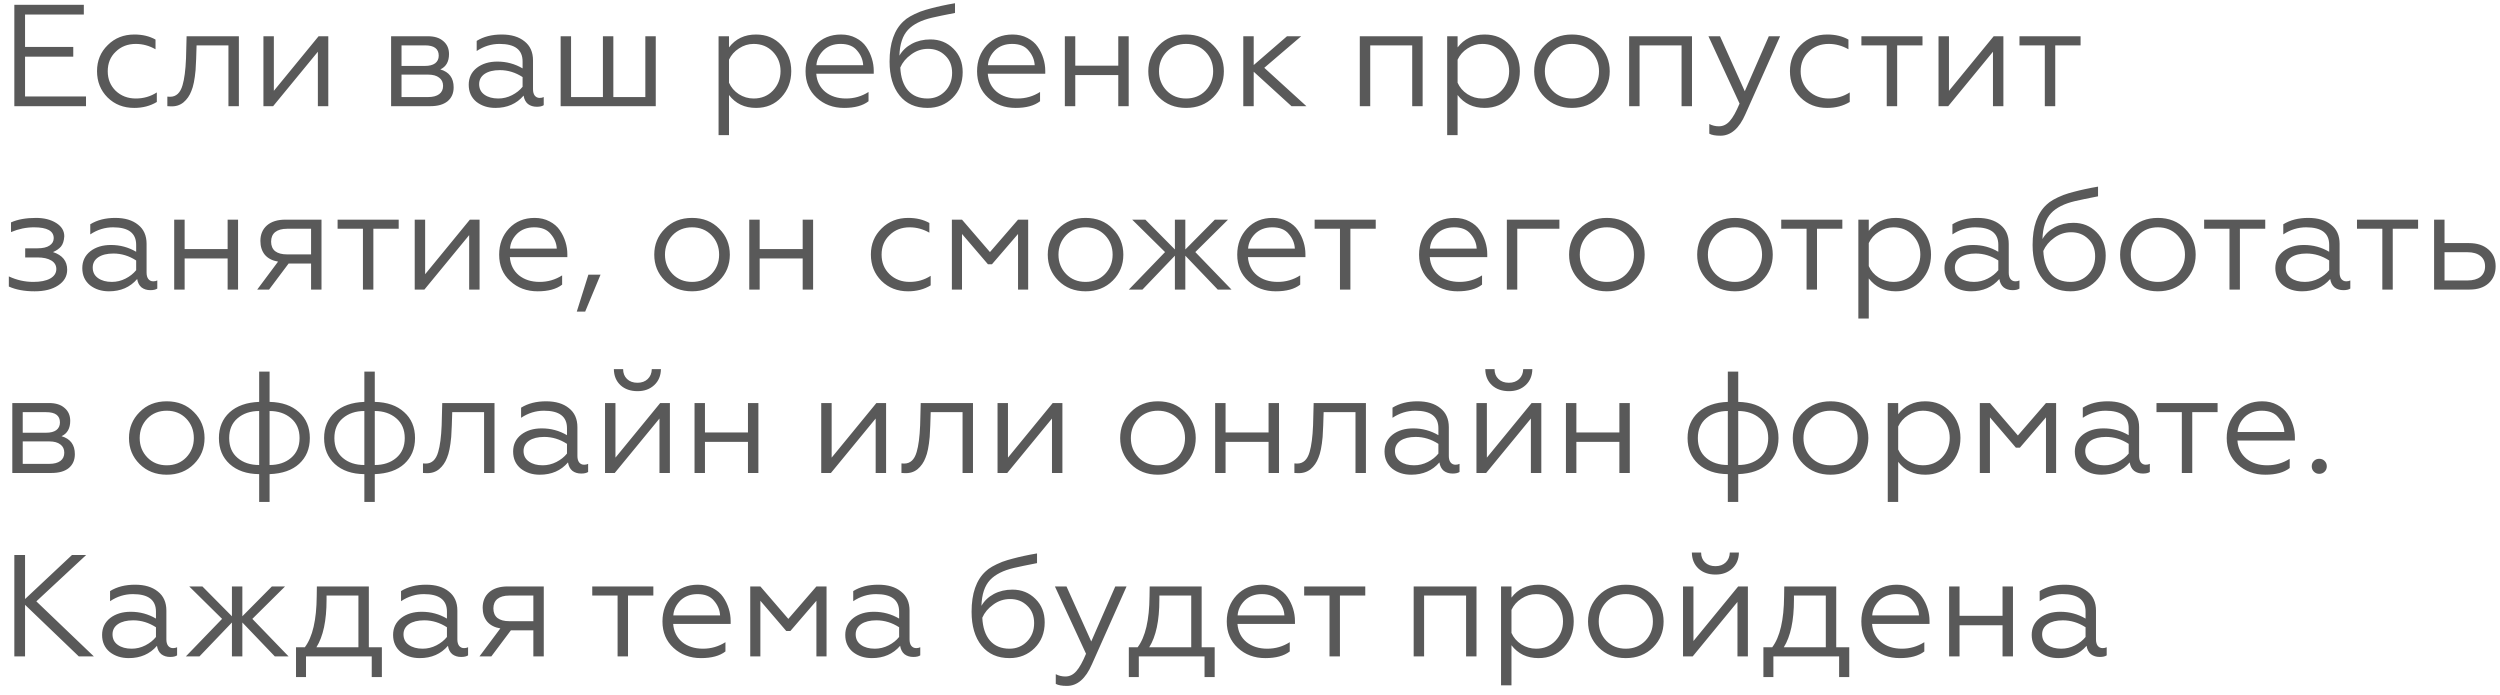<?xml version="1.0" encoding="UTF-8"?> <svg xmlns="http://www.w3.org/2000/svg" width="259" height="72" viewBox="0 0 259 72" fill="none"> <path d="M8.91 11H1.485V0.5H8.685V1.505H2.595V4.865H7.59V5.87H2.595V9.995H8.91V11ZM13.907 11.18C12.797 11.18 11.877 10.82 11.147 10.1C10.417 9.37 10.052 8.46 10.052 7.37C10.052 6.29 10.422 5.39 11.162 4.67C11.892 3.94 12.812 3.575 13.922 3.575C14.762 3.575 15.492 3.75 16.112 4.1V5.105C15.462 4.735 14.782 4.55 14.072 4.55C13.232 4.55 12.537 4.82 11.987 5.36C11.437 5.88 11.162 6.555 11.162 7.385C11.162 8.195 11.437 8.87 11.987 9.41C12.547 9.94 13.242 10.205 14.072 10.205C14.872 10.205 15.597 9.995 16.247 9.575V10.565C15.567 10.975 14.787 11.18 13.907 11.18ZM17.337 11V10.01C17.387 10.02 17.482 10.025 17.622 10.025C18.252 10.025 18.681 9.625 18.912 8.825C19.102 8.185 19.221 7.265 19.271 6.065L19.331 3.755H24.747V11H23.666V4.7H20.366L20.322 6.095C20.302 6.635 20.282 7.025 20.262 7.265C20.172 8.245 20.026 8.965 19.826 9.425C19.646 9.905 19.372 10.3 19.002 10.61C18.631 10.91 18.181 11.045 17.651 11.015C17.491 11.015 17.387 11.01 17.337 11ZM28.296 11H27.291V3.755H28.371V9.41L33.006 3.755H34.011V11H32.931V5.36L28.296 11ZM44.583 11H40.518V3.755H44.328C45.018 3.755 45.553 3.925 45.933 4.265C46.323 4.595 46.518 5.04 46.518 5.6C46.518 6.38 46.218 6.91 45.618 7.19C46.538 7.46 46.998 8.08 46.998 9.05C46.998 9.66 46.788 10.14 46.368 10.49C45.948 10.83 45.353 11 44.583 11ZM41.598 7.73V10.055H44.358C44.848 10.055 45.228 9.955 45.498 9.755C45.768 9.555 45.903 9.27 45.903 8.9C45.903 8.53 45.768 8.245 45.498 8.045C45.228 7.835 44.848 7.73 44.358 7.73H41.598ZM41.598 4.7V6.83H44.028C44.478 6.83 44.828 6.74 45.078 6.56C45.328 6.37 45.453 6.105 45.453 5.765C45.453 5.055 44.978 4.7 44.028 4.7H41.598ZM51.62 10.205C52.12 10.205 52.595 10.09 53.045 9.86C53.495 9.63 53.86 9.34 54.14 8.99V7.985C53.4 7.505 52.615 7.265 51.785 7.265C51.125 7.265 50.6 7.395 50.21 7.655C49.83 7.915 49.64 8.27 49.64 8.72C49.64 9.19 49.825 9.555 50.195 9.815C50.565 10.075 51.04 10.205 51.62 10.205ZM51.32 11.18C50.55 11.18 49.895 10.97 49.355 10.55C48.825 10.11 48.56 9.52 48.56 8.78C48.56 8.05 48.84 7.465 49.4 7.025C49.96 6.595 50.67 6.38 51.53 6.38C52.47 6.38 53.34 6.615 54.14 7.085V6.365C54.14 5.155 53.345 4.55 51.755 4.55C50.905 4.55 50.115 4.795 49.385 5.285V4.235C50.095 3.795 50.96 3.575 51.98 3.575C52.97 3.575 53.755 3.81 54.335 4.28C54.925 4.74 55.22 5.4 55.22 6.26V9.245C55.22 9.525 55.28 9.745 55.4 9.905C55.53 10.065 55.7 10.145 55.91 10.145C56.07 10.145 56.21 10.115 56.33 10.055V10.895C56.17 11.005 55.93 11.06 55.61 11.06C55.25 11.06 54.945 10.965 54.695 10.775C54.455 10.575 54.305 10.285 54.245 9.905C53.515 10.755 52.54 11.18 51.32 11.18ZM67.937 11H58.082V3.755H59.162V10.055H62.462V3.755H63.542V10.055H66.857V3.755H67.937V11ZM75.524 9.845V14H74.444V3.755H75.524V4.91C76.204 4.02 77.139 3.575 78.329 3.575C79.399 3.575 80.274 3.945 80.954 4.685C81.634 5.425 81.974 6.32 81.974 7.37C81.974 8.43 81.634 9.33 80.954 10.07C80.274 10.81 79.399 11.18 78.329 11.18C77.139 11.18 76.204 10.735 75.524 9.845ZM75.524 6.185V8.57C75.734 9.05 76.074 9.445 76.544 9.755C77.014 10.055 77.524 10.205 78.074 10.205C78.884 10.205 79.549 9.935 80.069 9.395C80.599 8.835 80.864 8.16 80.864 7.37C80.864 6.58 80.599 5.91 80.069 5.36C79.549 4.82 78.884 4.55 78.074 4.55C77.534 4.55 77.029 4.705 76.559 5.015C76.089 5.315 75.744 5.705 75.524 6.185ZM87.445 11.18C86.315 11.18 85.365 10.825 84.595 10.115C83.835 9.415 83.455 8.505 83.455 7.385C83.455 6.305 83.795 5.4 84.475 4.67C85.165 3.94 86.05 3.575 87.13 3.575C87.71 3.575 88.225 3.695 88.675 3.935C89.125 4.165 89.48 4.47 89.74 4.85C90 5.23 90.195 5.635 90.325 6.065C90.455 6.485 90.52 6.91 90.52 7.34V7.64H84.565C84.625 8.42 84.935 9.045 85.495 9.515C86.065 9.975 86.785 10.205 87.655 10.205C88.495 10.205 89.27 9.98 89.98 9.53V10.49C89.39 10.95 88.545 11.18 87.445 11.18ZM84.58 6.755H89.425C89.395 6.195 89.185 5.69 88.795 5.24C88.425 4.78 87.855 4.55 87.085 4.55C86.365 4.55 85.775 4.77 85.315 5.21C84.865 5.66 84.62 6.175 84.58 6.755ZM96.089 11.18C94.849 11.18 93.884 10.75 93.194 9.89C92.504 9.03 92.159 7.86 92.159 6.38C92.159 4.48 92.644 3.085 93.614 2.195C93.944 1.865 94.519 1.535 95.339 1.205C95.699 1.075 96.059 0.965 96.419 0.875C96.789 0.775 97.184 0.68 97.604 0.59C97.734 0.56 97.954 0.515 98.264 0.455C98.584 0.395 98.809 0.355 98.939 0.335V1.34C97.909 1.54 97.114 1.705 96.554 1.835C95.444 2.095 94.619 2.51 94.079 3.08C93.519 3.67 93.219 4.565 93.179 5.765C93.479 5.245 93.909 4.835 94.469 4.535C95.039 4.235 95.679 4.085 96.389 4.085C97.339 4.085 98.134 4.405 98.774 5.045C99.414 5.675 99.734 6.485 99.734 7.475C99.734 8.565 99.384 9.455 98.684 10.145C97.984 10.835 97.119 11.18 96.089 11.18ZM96.089 10.205C96.799 10.205 97.399 9.96 97.889 9.47C98.389 8.97 98.639 8.33 98.639 7.55C98.639 6.8 98.399 6.2 97.919 5.75C97.449 5.29 96.859 5.06 96.149 5.06C95.499 5.06 94.914 5.255 94.394 5.645C93.874 6.015 93.499 6.465 93.269 6.995C93.319 8.015 93.584 8.805 94.064 9.365C94.554 9.925 95.229 10.205 96.089 10.205ZM105.214 11.18C104.084 11.18 103.134 10.825 102.364 10.115C101.604 9.415 101.224 8.505 101.224 7.385C101.224 6.305 101.564 5.4 102.244 4.67C102.934 3.94 103.819 3.575 104.899 3.575C105.479 3.575 105.994 3.695 106.444 3.935C106.894 4.165 107.249 4.47 107.509 4.85C107.769 5.23 107.964 5.635 108.094 6.065C108.224 6.485 108.289 6.91 108.289 7.34V7.64H102.334C102.394 8.42 102.704 9.045 103.264 9.515C103.834 9.975 104.554 10.205 105.424 10.205C106.264 10.205 107.039 9.98 107.749 9.53V10.49C107.159 10.95 106.314 11.18 105.214 11.18ZM102.349 6.755H107.194C107.164 6.195 106.954 5.69 106.564 5.24C106.194 4.78 105.624 4.55 104.854 4.55C104.134 4.55 103.544 4.77 103.084 5.21C102.634 5.66 102.389 6.175 102.349 6.755ZM111.398 11H110.318V3.755H111.398V6.8H115.853V3.755H116.933V11H115.853V7.775H111.398V11ZM120.058 4.7C120.788 3.95 121.728 3.575 122.878 3.575C124.028 3.575 124.968 3.95 125.698 4.7C126.428 5.43 126.793 6.325 126.793 7.385C126.793 8.445 126.428 9.34 125.698 10.07C124.958 10.81 124.018 11.18 122.878 11.18C121.738 11.18 120.798 10.81 120.058 10.07C119.328 9.34 118.963 8.445 118.963 7.385C118.963 6.325 119.328 5.43 120.058 4.7ZM125.683 7.385C125.683 6.585 125.418 5.91 124.888 5.36C124.358 4.82 123.688 4.55 122.878 4.55C122.068 4.55 121.398 4.82 120.868 5.36C120.338 5.91 120.073 6.585 120.073 7.385C120.073 8.175 120.338 8.845 120.868 9.395C121.398 9.935 122.068 10.205 122.878 10.205C123.688 10.205 124.358 9.935 124.888 9.395C125.418 8.845 125.683 8.175 125.683 7.385ZM128.804 3.755H129.884V6.74L133.334 3.755H134.804L130.979 7.025L135.344 11H133.799L129.884 7.43V11H128.804V3.755ZM141.955 11H140.875V3.755H147.385V11H146.305V4.7H141.955V11ZM151.007 9.845V14H149.927V3.755H151.007V4.91C151.687 4.02 152.622 3.575 153.812 3.575C154.882 3.575 155.757 3.945 156.437 4.685C157.117 5.425 157.457 6.32 157.457 7.37C157.457 8.43 157.117 9.33 156.437 10.07C155.757 10.81 154.882 11.18 153.812 11.18C152.622 11.18 151.687 10.735 151.007 9.845ZM151.007 6.185V8.57C151.217 9.05 151.557 9.445 152.027 9.755C152.497 10.055 153.007 10.205 153.557 10.205C154.367 10.205 155.032 9.935 155.552 9.395C156.082 8.835 156.347 8.16 156.347 7.37C156.347 6.58 156.082 5.91 155.552 5.36C155.032 4.82 154.367 4.55 153.557 4.55C153.017 4.55 152.512 4.705 152.042 5.015C151.572 5.315 151.227 5.705 151.007 6.185ZM160.033 4.7C160.763 3.95 161.703 3.575 162.853 3.575C164.003 3.575 164.943 3.95 165.673 4.7C166.403 5.43 166.768 6.325 166.768 7.385C166.768 8.445 166.403 9.34 165.673 10.07C164.933 10.81 163.993 11.18 162.853 11.18C161.713 11.18 160.773 10.81 160.033 10.07C159.303 9.34 158.938 8.445 158.938 7.385C158.938 6.325 159.303 5.43 160.033 4.7ZM165.658 7.385C165.658 6.585 165.393 5.91 164.863 5.36C164.333 4.82 163.663 4.55 162.853 4.55C162.043 4.55 161.373 4.82 160.843 5.36C160.313 5.91 160.048 6.585 160.048 7.385C160.048 8.175 160.313 8.845 160.843 9.395C161.373 9.935 162.043 10.205 162.853 10.205C163.663 10.205 164.333 9.935 164.863 9.395C165.393 8.845 165.658 8.175 165.658 7.385ZM169.86 11H168.78V3.755H175.29V11H174.21V4.7H169.86V11ZM178.238 14.06C177.718 14.06 177.333 13.99 177.083 13.85V12.845C177.393 13.005 177.723 13.085 178.073 13.085C178.513 13.085 178.893 12.9 179.213 12.53C179.533 12.17 179.868 11.57 180.218 10.73L176.993 3.755H178.193L180.758 9.455L183.248 3.755H184.418L180.833 11.81C180.183 13.31 179.318 14.06 178.238 14.06ZM189.293 11.18C188.183 11.18 187.263 10.82 186.533 10.1C185.803 9.37 185.438 8.46 185.438 7.37C185.438 6.29 185.808 5.39 186.548 4.67C187.278 3.94 188.198 3.575 189.308 3.575C190.148 3.575 190.878 3.75 191.498 4.1V5.105C190.848 4.735 190.168 4.55 189.458 4.55C188.618 4.55 187.923 4.82 187.373 5.36C186.823 5.88 186.548 6.555 186.548 7.385C186.548 8.195 186.823 8.87 187.373 9.41C187.933 9.94 188.628 10.205 189.458 10.205C190.258 10.205 190.983 9.995 191.633 9.575V10.565C190.953 10.975 190.173 11.18 189.293 11.18ZM196.546 11H195.466V4.7H192.841V3.755H199.171V4.7H196.546V11ZM201.836 11H200.831V3.755H201.911V9.41L206.546 3.755H207.551V11H206.471V5.36L201.836 11ZM212.923 11H211.843V4.7H209.218V3.755H215.548V4.7H212.923V11ZM3.585 30.18C2.535 30.18 1.645 30.015 0.915 29.685V28.635C1.725 29.015 2.57 29.205 3.45 29.205C4.19 29.205 4.77 29.09 5.19 28.86C5.62 28.62 5.835 28.29 5.835 27.87C5.835 27.49 5.66 27.195 5.31 26.985C4.96 26.775 4.48 26.67 3.87 26.67H2.61V25.725H3.87C4.43 25.725 4.85 25.63 5.13 25.44C5.42 25.25 5.565 24.995 5.565 24.675C5.565 23.925 4.885 23.55 3.525 23.55C2.715 23.55 1.92 23.715 1.14 24.045V23.04C1.83 22.73 2.695 22.575 3.735 22.575C4.565 22.575 5.26 22.75 5.82 23.1C6.38 23.45 6.66 23.91 6.66 24.48C6.63 24.95 6.515 25.305 6.315 25.545C6.115 25.775 5.84 25.965 5.49 26.115C6.47 26.435 6.96 27.045 6.96 27.945C6.96 28.615 6.65 29.155 6.03 29.565C5.42 29.975 4.605 30.18 3.585 30.18ZM11.586 29.205C12.086 29.205 12.561 29.09 13.011 28.86C13.461 28.63 13.826 28.34 14.106 27.99V26.985C13.366 26.505 12.581 26.265 11.751 26.265C11.091 26.265 10.566 26.395 10.176 26.655C9.796 26.915 9.606 27.27 9.606 27.72C9.606 28.19 9.791 28.555 10.161 28.815C10.531 29.075 11.006 29.205 11.586 29.205ZM11.286 30.18C10.516 30.18 9.861 29.97 9.321 29.55C8.791 29.11 8.526 28.52 8.526 27.78C8.526 27.05 8.806 26.465 9.366 26.025C9.926 25.595 10.636 25.38 11.496 25.38C12.436 25.38 13.306 25.615 14.106 26.085V25.365C14.106 24.155 13.311 23.55 11.721 23.55C10.871 23.55 10.081 23.795 9.351 24.285V23.235C10.061 22.795 10.926 22.575 11.946 22.575C12.936 22.575 13.721 22.81 14.301 23.28C14.891 23.74 15.186 24.4 15.186 25.26V28.245C15.186 28.525 15.246 28.745 15.366 28.905C15.496 29.065 15.666 29.145 15.876 29.145C16.036 29.145 16.176 29.115 16.296 29.055V29.895C16.136 30.005 15.896 30.06 15.576 30.06C15.216 30.06 14.911 29.965 14.661 29.775C14.421 29.575 14.271 29.285 14.211 28.905C13.481 29.755 12.506 30.18 11.286 30.18ZM19.128 30H18.047V22.755H19.128V25.8H23.582V22.755H24.663V30H23.582V26.775H19.128V30ZM27.877 30H26.647L28.807 27.105C28.217 27.005 27.762 26.77 27.442 26.4C27.132 26.02 26.977 25.54 26.977 24.96C26.977 24.29 27.202 23.755 27.652 23.355C28.112 22.955 28.752 22.755 29.572 22.755H33.307V30H32.227V27.3H29.902L27.877 30ZM29.737 26.355H32.227V23.7H29.737C29.207 23.7 28.797 23.815 28.507 24.045C28.227 24.275 28.087 24.605 28.087 25.035C28.087 25.465 28.227 25.795 28.507 26.025C28.797 26.245 29.207 26.355 29.737 26.355ZM38.68 30H37.6V23.7H34.975V22.755H41.305V23.7H38.68V30ZM43.969 30H42.965V22.755H44.044V28.41L48.679 22.755H49.684V30H48.605V24.36L43.969 30ZM55.702 30.18C54.572 30.18 53.622 29.825 52.852 29.115C52.092 28.415 51.712 27.505 51.712 26.385C51.712 25.305 52.052 24.4 52.732 23.67C53.422 22.94 54.307 22.575 55.387 22.575C55.967 22.575 56.482 22.695 56.932 22.935C57.382 23.165 57.737 23.47 57.997 23.85C58.257 24.23 58.452 24.635 58.582 25.065C58.712 25.485 58.777 25.91 58.777 26.34V26.64H52.822C52.882 27.42 53.192 28.045 53.752 28.515C54.322 28.975 55.042 29.205 55.912 29.205C56.752 29.205 57.527 28.98 58.237 28.53V29.49C57.647 29.95 56.802 30.18 55.702 30.18ZM52.837 25.755H57.682C57.652 25.195 57.442 24.69 57.052 24.24C56.682 23.78 56.112 23.55 55.342 23.55C54.622 23.55 54.032 23.77 53.572 24.21C53.122 24.66 52.877 25.175 52.837 25.755ZM60.626 32.28H59.756L60.956 28.455H62.216L60.626 32.28ZM68.876 23.7C69.606 22.95 70.546 22.575 71.696 22.575C72.846 22.575 73.786 22.95 74.516 23.7C75.246 24.43 75.611 25.325 75.611 26.385C75.611 27.445 75.246 28.34 74.516 29.07C73.776 29.81 72.836 30.18 71.696 30.18C70.556 30.18 69.616 29.81 68.876 29.07C68.146 28.34 67.781 27.445 67.781 26.385C67.781 25.325 68.146 24.43 68.876 23.7ZM74.501 26.385C74.501 25.585 74.236 24.91 73.706 24.36C73.176 23.82 72.506 23.55 71.696 23.55C70.886 23.55 70.216 23.82 69.686 24.36C69.156 24.91 68.891 25.585 68.891 26.385C68.891 27.175 69.156 27.845 69.686 28.395C70.216 28.935 70.886 29.205 71.696 29.205C72.506 29.205 73.176 28.935 73.706 28.395C74.236 27.845 74.501 27.175 74.501 26.385ZM78.703 30H77.623V22.755H78.703V25.8H83.158V22.755H84.238V30H83.158V26.775H78.703V30ZM94.078 30.18C92.968 30.18 92.048 29.82 91.318 29.1C90.588 28.37 90.223 27.46 90.223 26.37C90.223 25.29 90.593 24.39 91.333 23.67C92.063 22.94 92.983 22.575 94.093 22.575C94.933 22.575 95.663 22.75 96.283 23.1V24.105C95.633 23.735 94.953 23.55 94.243 23.55C93.403 23.55 92.708 23.82 92.158 24.36C91.608 24.88 91.333 25.555 91.333 26.385C91.333 27.195 91.608 27.87 92.158 28.41C92.718 28.94 93.413 29.205 94.243 29.205C95.043 29.205 95.768 28.995 96.418 28.575V29.565C95.738 29.975 94.958 30.18 94.078 30.18ZM99.664 30H98.614V22.755H99.664L102.559 26.115L105.469 22.755H106.519V30H105.469V24.24L102.769 27.375H102.349L99.664 24.24V30ZM109.643 23.7C110.373 22.95 111.313 22.575 112.463 22.575C113.613 22.575 114.553 22.95 115.283 23.7C116.013 24.43 116.378 25.325 116.378 26.385C116.378 27.445 116.013 28.34 115.283 29.07C114.543 29.81 113.603 30.18 112.463 30.18C111.323 30.18 110.383 29.81 109.643 29.07C108.913 28.34 108.548 27.445 108.548 26.385C108.548 25.325 108.913 24.43 109.643 23.7ZM115.268 26.385C115.268 25.585 115.003 24.91 114.473 24.36C113.943 23.82 113.273 23.55 112.463 23.55C111.653 23.55 110.983 23.82 110.453 24.36C109.923 24.91 109.658 25.585 109.658 26.385C109.658 27.175 109.923 27.845 110.453 28.395C110.983 28.935 111.653 29.205 112.463 29.205C113.273 29.205 113.943 28.935 114.473 28.395C115.003 27.845 115.268 27.175 115.268 26.385ZM117.294 22.755H118.659L121.719 25.845V22.755H122.799V25.845L125.859 22.755H127.224L123.834 26.115L127.584 30H126.159L122.799 26.49V30H121.719V26.49L118.359 30H116.949L120.699 26.115L117.294 22.755ZM132.167 30.18C131.037 30.18 130.087 29.825 129.317 29.115C128.557 28.415 128.177 27.505 128.177 26.385C128.177 25.305 128.517 24.4 129.197 23.67C129.887 22.94 130.772 22.575 131.852 22.575C132.432 22.575 132.947 22.695 133.397 22.935C133.847 23.165 134.202 23.47 134.462 23.85C134.722 24.23 134.917 24.635 135.047 25.065C135.177 25.485 135.242 25.91 135.242 26.34V26.64H129.287C129.347 27.42 129.657 28.045 130.217 28.515C130.787 28.975 131.507 29.205 132.377 29.205C133.217 29.205 133.992 28.98 134.702 28.53V29.49C134.112 29.95 133.267 30.18 132.167 30.18ZM129.302 25.755H134.147C134.117 25.195 133.907 24.69 133.517 24.24C133.147 23.78 132.577 23.55 131.807 23.55C131.087 23.55 130.497 23.77 130.037 24.21C129.587 24.66 129.342 25.175 129.302 25.755ZM139.901 30H138.821V23.7H136.196V22.755H142.526V23.7H139.901V30ZM151.005 30.18C149.875 30.18 148.925 29.825 148.155 29.115C147.395 28.415 147.015 27.505 147.015 26.385C147.015 25.305 147.355 24.4 148.035 23.67C148.725 22.94 149.61 22.575 150.69 22.575C151.27 22.575 151.785 22.695 152.235 22.935C152.685 23.165 153.04 23.47 153.3 23.85C153.56 24.23 153.755 24.635 153.885 25.065C154.015 25.485 154.08 25.91 154.08 26.34V26.64H148.125C148.185 27.42 148.495 28.045 149.055 28.515C149.625 28.975 150.345 29.205 151.215 29.205C152.055 29.205 152.83 28.98 153.54 28.53V29.49C152.95 29.95 152.105 30.18 151.005 30.18ZM148.14 25.755H152.985C152.955 25.195 152.745 24.69 152.355 24.24C151.985 23.78 151.415 23.55 150.645 23.55C149.925 23.55 149.335 23.77 148.875 24.21C148.425 24.66 148.18 25.175 148.14 25.755ZM157.189 30H156.109V22.755H161.554V23.7H157.189V30ZM163.652 23.7C164.382 22.95 165.322 22.575 166.472 22.575C167.622 22.575 168.562 22.95 169.292 23.7C170.022 24.43 170.387 25.325 170.387 26.385C170.387 27.445 170.022 28.34 169.292 29.07C168.552 29.81 167.612 30.18 166.472 30.18C165.332 30.18 164.392 29.81 163.652 29.07C162.922 28.34 162.557 27.445 162.557 26.385C162.557 25.325 162.922 24.43 163.652 23.7ZM169.277 26.385C169.277 25.585 169.012 24.91 168.482 24.36C167.952 23.82 167.282 23.55 166.472 23.55C165.662 23.55 164.992 23.82 164.462 24.36C163.932 24.91 163.667 25.585 163.667 26.385C163.667 27.175 163.932 27.845 164.462 28.395C164.992 28.935 165.662 29.205 166.472 29.205C167.282 29.205 167.952 28.935 168.482 28.395C169.012 27.845 169.277 27.175 169.277 26.385ZM176.923 23.7C177.653 22.95 178.593 22.575 179.743 22.575C180.893 22.575 181.833 22.95 182.563 23.7C183.293 24.43 183.658 25.325 183.658 26.385C183.658 27.445 183.293 28.34 182.563 29.07C181.823 29.81 180.883 30.18 179.743 30.18C178.603 30.18 177.663 29.81 176.923 29.07C176.193 28.34 175.828 27.445 175.828 26.385C175.828 25.325 176.193 24.43 176.923 23.7ZM182.548 26.385C182.548 25.585 182.283 24.91 181.753 24.36C181.223 23.82 180.553 23.55 179.743 23.55C178.933 23.55 178.263 23.82 177.733 24.36C177.203 24.91 176.938 25.585 176.938 26.385C176.938 27.175 177.203 27.845 177.733 28.395C178.263 28.935 178.933 29.205 179.743 29.205C180.553 29.205 181.223 28.935 181.753 28.395C182.283 27.845 182.548 27.175 182.548 26.385ZM188.241 30H187.161V23.7H184.536V22.755H190.866V23.7H188.241V30ZM193.605 28.845V33H192.525V22.755H193.605V23.91C194.285 23.02 195.22 22.575 196.41 22.575C197.48 22.575 198.355 22.945 199.035 23.685C199.715 24.425 200.055 25.32 200.055 26.37C200.055 27.43 199.715 28.33 199.035 29.07C198.355 29.81 197.48 30.18 196.41 30.18C195.22 30.18 194.285 29.735 193.605 28.845ZM193.605 25.185V27.57C193.815 28.05 194.155 28.445 194.625 28.755C195.095 29.055 195.605 29.205 196.155 29.205C196.965 29.205 197.63 28.935 198.15 28.395C198.68 27.835 198.945 27.16 198.945 26.37C198.945 25.58 198.68 24.91 198.15 24.36C197.63 23.82 196.965 23.55 196.155 23.55C195.615 23.55 195.11 23.705 194.64 24.015C194.17 24.315 193.825 24.705 193.605 25.185ZM204.506 29.205C205.006 29.205 205.481 29.09 205.931 28.86C206.381 28.63 206.746 28.34 207.026 27.99V26.985C206.286 26.505 205.501 26.265 204.671 26.265C204.011 26.265 203.486 26.395 203.096 26.655C202.716 26.915 202.526 27.27 202.526 27.72C202.526 28.19 202.711 28.555 203.081 28.815C203.451 29.075 203.926 29.205 204.506 29.205ZM204.206 30.18C203.436 30.18 202.781 29.97 202.241 29.55C201.711 29.11 201.446 28.52 201.446 27.78C201.446 27.05 201.726 26.465 202.286 26.025C202.846 25.595 203.556 25.38 204.416 25.38C205.356 25.38 206.226 25.615 207.026 26.085V25.365C207.026 24.155 206.231 23.55 204.641 23.55C203.791 23.55 203.001 23.795 202.271 24.285V23.235C202.981 22.795 203.846 22.575 204.866 22.575C205.856 22.575 206.641 22.81 207.221 23.28C207.811 23.74 208.106 24.4 208.106 25.26V28.245C208.106 28.525 208.166 28.745 208.286 28.905C208.416 29.065 208.586 29.145 208.796 29.145C208.956 29.145 209.096 29.115 209.216 29.055V29.895C209.056 30.005 208.816 30.06 208.496 30.06C208.136 30.06 207.831 29.965 207.581 29.775C207.341 29.575 207.191 29.285 207.131 28.905C206.401 29.755 205.426 30.18 204.206 30.18ZM214.507 30.18C213.267 30.18 212.302 29.75 211.612 28.89C210.922 28.03 210.577 26.86 210.577 25.38C210.577 23.48 211.062 22.085 212.032 21.195C212.362 20.865 212.937 20.535 213.757 20.205C214.117 20.075 214.477 19.965 214.837 19.875C215.207 19.775 215.602 19.68 216.022 19.59C216.152 19.56 216.372 19.515 216.682 19.455C217.002 19.395 217.227 19.355 217.357 19.335V20.34C216.327 20.54 215.532 20.705 214.972 20.835C213.862 21.095 213.037 21.51 212.497 22.08C211.937 22.67 211.637 23.565 211.597 24.765C211.897 24.245 212.327 23.835 212.887 23.535C213.457 23.235 214.097 23.085 214.807 23.085C215.757 23.085 216.552 23.405 217.192 24.045C217.832 24.675 218.152 25.485 218.152 26.475C218.152 27.565 217.802 28.455 217.102 29.145C216.402 29.835 215.537 30.18 214.507 30.18ZM214.507 29.205C215.217 29.205 215.817 28.96 216.307 28.47C216.807 27.97 217.057 27.33 217.057 26.55C217.057 25.8 216.817 25.2 216.337 24.75C215.867 24.29 215.277 24.06 214.567 24.06C213.917 24.06 213.332 24.255 212.812 24.645C212.292 25.015 211.917 25.465 211.687 25.995C211.737 27.015 212.002 27.805 212.482 28.365C212.972 28.925 213.647 29.205 214.507 29.205ZM220.737 23.7C221.467 22.95 222.407 22.575 223.557 22.575C224.707 22.575 225.647 22.95 226.377 23.7C227.107 24.43 227.472 25.325 227.472 26.385C227.472 27.445 227.107 28.34 226.377 29.07C225.637 29.81 224.697 30.18 223.557 30.18C222.417 30.18 221.477 29.81 220.737 29.07C220.007 28.34 219.642 27.445 219.642 26.385C219.642 25.325 220.007 24.43 220.737 23.7ZM226.362 26.385C226.362 25.585 226.097 24.91 225.567 24.36C225.037 23.82 224.367 23.55 223.557 23.55C222.747 23.55 222.077 23.82 221.547 24.36C221.017 24.91 220.752 25.585 220.752 26.385C220.752 27.175 221.017 27.845 221.547 28.395C222.077 28.935 222.747 29.205 223.557 29.205C224.367 29.205 225.037 28.935 225.567 28.395C226.097 27.845 226.362 27.175 226.362 26.385ZM232.054 30H230.974V23.7H228.349V22.755H234.679V23.7H232.054V30ZM238.783 29.205C239.283 29.205 239.758 29.09 240.208 28.86C240.658 28.63 241.023 28.34 241.303 27.99V26.985C240.563 26.505 239.778 26.265 238.948 26.265C238.288 26.265 237.763 26.395 237.373 26.655C236.993 26.915 236.803 27.27 236.803 27.72C236.803 28.19 236.988 28.555 237.358 28.815C237.728 29.075 238.203 29.205 238.783 29.205ZM238.483 30.18C237.713 30.18 237.058 29.97 236.518 29.55C235.988 29.11 235.723 28.52 235.723 27.78C235.723 27.05 236.003 26.465 236.563 26.025C237.123 25.595 237.833 25.38 238.693 25.38C239.633 25.38 240.503 25.615 241.303 26.085V25.365C241.303 24.155 240.508 23.55 238.918 23.55C238.068 23.55 237.278 23.795 236.548 24.285V23.235C237.258 22.795 238.123 22.575 239.143 22.575C240.133 22.575 240.918 22.81 241.498 23.28C242.088 23.74 242.383 24.4 242.383 25.26V28.245C242.383 28.525 242.443 28.745 242.563 28.905C242.693 29.065 242.863 29.145 243.073 29.145C243.233 29.145 243.373 29.115 243.493 29.055V29.895C243.333 30.005 243.093 30.06 242.773 30.06C242.413 30.06 242.108 29.965 241.858 29.775C241.618 29.575 241.468 29.285 241.408 28.905C240.678 29.755 239.703 30.18 238.483 30.18ZM247.889 30H246.809V23.7H244.184V22.755H250.514V23.7H247.889V30ZM255.833 30H252.173V22.755H253.253V25.185H255.788C256.628 25.185 257.298 25.405 257.798 25.845C258.298 26.275 258.548 26.855 258.548 27.585C258.548 28.315 258.308 28.9 257.828 29.34C257.348 29.78 256.683 30 255.833 30ZM253.253 26.13V29.055H255.638C256.208 29.055 256.653 28.93 256.973 28.68C257.293 28.42 257.453 28.06 257.453 27.6C257.453 27.13 257.293 26.77 256.973 26.52C256.653 26.26 256.208 26.13 255.638 26.13H253.253ZM5.34 49H1.275V41.755H5.085C5.775 41.755 6.31 41.925 6.69 42.265C7.08 42.595 7.275 43.04 7.275 43.6C7.275 44.38 6.975 44.91 6.375 45.19C7.295 45.46 7.755 46.08 7.755 47.05C7.755 47.66 7.545 48.14 7.125 48.49C6.705 48.83 6.11 49 5.34 49ZM2.355 45.73V48.055H5.115C5.605 48.055 5.985 47.955 6.255 47.755C6.525 47.555 6.66 47.27 6.66 46.9C6.66 46.53 6.525 46.245 6.255 46.045C5.985 45.835 5.605 45.73 5.115 45.73H2.355ZM2.355 42.7V44.83H4.785C5.235 44.83 5.585 44.74 5.835 44.56C6.085 44.37 6.21 44.105 6.21 43.765C6.21 43.055 5.735 42.7 4.785 42.7H2.355ZM14.457 42.7C15.187 41.95 16.127 41.575 17.277 41.575C18.427 41.575 19.367 41.95 20.097 42.7C20.827 43.43 21.192 44.325 21.192 45.385C21.192 46.445 20.827 47.34 20.097 48.07C19.357 48.81 18.417 49.18 17.277 49.18C16.137 49.18 15.197 48.81 14.457 48.07C13.727 47.34 13.362 46.445 13.362 45.385C13.362 44.325 13.727 43.43 14.457 42.7ZM20.082 45.385C20.082 44.585 19.817 43.91 19.287 43.36C18.757 42.82 18.087 42.55 17.277 42.55C16.467 42.55 15.797 42.82 15.267 43.36C14.737 43.91 14.472 44.585 14.472 45.385C14.472 46.175 14.737 46.845 15.267 47.395C15.797 47.935 16.467 48.205 17.277 48.205C18.087 48.205 18.757 47.935 19.287 47.395C19.817 46.845 20.082 46.175 20.082 45.385ZM26.849 41.635V38.5H27.929V41.635C29.219 41.665 30.234 42.02 30.974 42.7C31.724 43.37 32.099 44.265 32.099 45.385C32.099 46.485 31.729 47.375 30.989 48.055C30.269 48.715 29.249 49.07 27.929 49.12V52H26.849V49.12C25.569 49.11 24.549 48.76 23.789 48.07C23.049 47.39 22.679 46.495 22.679 45.385C22.679 44.285 23.049 43.395 23.789 42.715C24.529 42.045 25.549 41.685 26.849 41.635ZM27.929 42.58V48.175C28.829 48.175 29.569 47.93 30.149 47.44C30.739 46.94 31.034 46.255 31.034 45.385C31.034 44.515 30.739 43.83 30.149 43.33C29.559 42.83 28.819 42.58 27.929 42.58ZM26.849 48.175V42.58C25.949 42.58 25.204 42.83 24.614 43.33C24.034 43.82 23.744 44.505 23.744 45.385C23.744 46.265 24.034 46.95 24.614 47.44C25.194 47.93 25.939 48.175 26.849 48.175ZM37.747 41.635V38.5H38.827V41.635C40.117 41.665 41.132 42.02 41.872 42.7C42.622 43.37 42.997 44.265 42.997 45.385C42.997 46.485 42.627 47.375 41.887 48.055C41.167 48.715 40.147 49.07 38.827 49.12V52H37.747V49.12C36.467 49.11 35.447 48.76 34.687 48.07C33.947 47.39 33.577 46.495 33.577 45.385C33.577 44.285 33.947 43.395 34.687 42.715C35.427 42.045 36.447 41.685 37.747 41.635ZM38.827 42.58V48.175C39.727 48.175 40.467 47.93 41.047 47.44C41.637 46.94 41.932 46.255 41.932 45.385C41.932 44.515 41.637 43.83 41.047 43.33C40.457 42.83 39.717 42.58 38.827 42.58ZM37.747 48.175V42.58C36.847 42.58 36.102 42.83 35.512 43.33C34.932 43.82 34.642 44.505 34.642 45.385C34.642 46.265 34.932 46.95 35.512 47.44C36.092 47.93 36.837 48.175 37.747 48.175ZM43.821 49V48.01C43.871 48.02 43.966 48.025 44.106 48.025C44.736 48.025 45.166 47.625 45.396 46.825C45.586 46.185 45.706 45.265 45.756 44.065L45.816 41.755H51.231V49H50.151V42.7H46.851L46.806 44.095C46.786 44.635 46.766 45.025 46.746 45.265C46.656 46.245 46.511 46.965 46.311 47.425C46.131 47.905 45.856 48.3 45.486 48.61C45.116 48.91 44.666 49.045 44.136 49.015C43.976 49.015 43.871 49.01 43.821 49ZM56.22 48.205C56.72 48.205 57.195 48.09 57.645 47.86C58.095 47.63 58.46 47.34 58.74 46.99V45.985C58 45.505 57.215 45.265 56.385 45.265C55.725 45.265 55.2 45.395 54.81 45.655C54.43 45.915 54.24 46.27 54.24 46.72C54.24 47.19 54.425 47.555 54.795 47.815C55.165 48.075 55.64 48.205 56.22 48.205ZM55.92 49.18C55.15 49.18 54.495 48.97 53.955 48.55C53.425 48.11 53.16 47.52 53.16 46.78C53.16 46.05 53.44 45.465 54 45.025C54.56 44.595 55.27 44.38 56.13 44.38C57.07 44.38 57.94 44.615 58.74 45.085V44.365C58.74 43.155 57.945 42.55 56.355 42.55C55.505 42.55 54.715 42.795 53.985 43.285V42.235C54.695 41.795 55.56 41.575 56.58 41.575C57.57 41.575 58.355 41.81 58.935 42.28C59.525 42.74 59.82 43.4 59.82 44.26V47.245C59.82 47.525 59.88 47.745 60 47.905C60.13 48.065 60.3 48.145 60.51 48.145C60.67 48.145 60.81 48.115 60.93 48.055V48.895C60.77 49.005 60.53 49.06 60.21 49.06C59.85 49.06 59.545 48.965 59.295 48.775C59.055 48.575 58.905 48.285 58.845 47.905C58.115 48.755 57.14 49.18 55.92 49.18ZM63.686 49H62.681V41.755H63.761V47.41L68.396 41.755H69.401V49H68.321V43.36L63.686 49ZM66.056 40.525C65.326 40.525 64.736 40.32 64.286 39.91C63.836 39.49 63.606 38.935 63.596 38.245H64.556C64.556 38.665 64.691 39.005 64.961 39.265C65.231 39.525 65.591 39.655 66.041 39.655C66.481 39.655 66.836 39.525 67.106 39.265C67.376 39.005 67.516 38.665 67.526 38.245H68.471C68.461 38.925 68.231 39.475 67.781 39.895C67.331 40.315 66.756 40.525 66.056 40.525ZM73.034 49H71.954V41.755H73.034V44.8H77.489V41.755H78.569V49H77.489V45.775H73.034V49ZM86.084 49H85.079V41.755H86.159V47.41L90.794 41.755H91.799V49H90.719V43.36L86.084 49ZM93.391 49V48.01C93.441 48.02 93.536 48.025 93.676 48.025C94.306 48.025 94.736 47.625 94.966 46.825C95.156 46.185 95.276 45.265 95.326 44.065L95.386 41.755H100.801V49H99.721V42.7H96.421L96.376 44.095C96.356 44.635 96.336 45.025 96.316 45.265C96.226 46.245 96.081 46.965 95.881 47.425C95.701 47.905 95.426 48.3 95.056 48.61C94.686 48.91 94.236 49.045 93.706 49.015C93.546 49.015 93.441 49.01 93.391 49ZM104.35 49H103.345V41.755H104.425V47.41L109.06 41.755H110.065V49H108.985V43.36L104.35 49ZM117.143 42.7C117.873 41.95 118.813 41.575 119.963 41.575C121.113 41.575 122.053 41.95 122.783 42.7C123.513 43.43 123.878 44.325 123.878 45.385C123.878 46.445 123.513 47.34 122.783 48.07C122.043 48.81 121.103 49.18 119.963 49.18C118.823 49.18 117.883 48.81 117.143 48.07C116.413 47.34 116.048 46.445 116.048 45.385C116.048 44.325 116.413 43.43 117.143 42.7ZM122.768 45.385C122.768 44.585 122.503 43.91 121.973 43.36C121.443 42.82 120.773 42.55 119.963 42.55C119.153 42.55 118.483 42.82 117.953 43.36C117.423 43.91 117.158 44.585 117.158 45.385C117.158 46.175 117.423 46.845 117.953 47.395C118.483 47.935 119.153 48.205 119.963 48.205C120.773 48.205 121.443 47.935 121.973 47.395C122.503 46.845 122.768 46.175 122.768 45.385ZM126.969 49H125.889V41.755H126.969V44.8H131.424V41.755H132.504V49H131.424V45.775H126.969V49ZM134.099 49V48.01C134.149 48.02 134.244 48.025 134.384 48.025C135.014 48.025 135.444 47.625 135.674 46.825C135.864 46.185 135.984 45.265 136.034 44.065L136.094 41.755H141.509V49H140.429V42.7H137.129L137.084 44.095C137.064 44.635 137.044 45.025 137.024 45.265C136.934 46.245 136.789 46.965 136.589 47.425C136.409 47.905 136.134 48.3 135.764 48.61C135.394 48.91 134.944 49.045 134.414 49.015C134.254 49.015 134.149 49.01 134.099 49ZM146.498 48.205C146.998 48.205 147.473 48.09 147.923 47.86C148.373 47.63 148.738 47.34 149.018 46.99V45.985C148.278 45.505 147.493 45.265 146.663 45.265C146.003 45.265 145.478 45.395 145.088 45.655C144.708 45.915 144.518 46.27 144.518 46.72C144.518 47.19 144.703 47.555 145.073 47.815C145.443 48.075 145.918 48.205 146.498 48.205ZM146.198 49.18C145.428 49.18 144.773 48.97 144.233 48.55C143.703 48.11 143.438 47.52 143.438 46.78C143.438 46.05 143.718 45.465 144.278 45.025C144.838 44.595 145.548 44.38 146.408 44.38C147.348 44.38 148.218 44.615 149.018 45.085V44.365C149.018 43.155 148.223 42.55 146.633 42.55C145.783 42.55 144.993 42.795 144.263 43.285V42.235C144.973 41.795 145.838 41.575 146.858 41.575C147.848 41.575 148.633 41.81 149.213 42.28C149.803 42.74 150.098 43.4 150.098 44.26V47.245C150.098 47.525 150.158 47.745 150.278 47.905C150.408 48.065 150.578 48.145 150.788 48.145C150.948 48.145 151.088 48.115 151.208 48.055V48.895C151.048 49.005 150.808 49.06 150.488 49.06C150.128 49.06 149.823 48.965 149.573 48.775C149.333 48.575 149.183 48.285 149.123 47.905C148.393 48.755 147.418 49.18 146.198 49.18ZM153.965 49H152.96V41.755H154.04V47.41L158.675 41.755H159.68V49H158.6V43.36L153.965 49ZM156.335 40.525C155.605 40.525 155.015 40.32 154.565 39.91C154.115 39.49 153.885 38.935 153.875 38.245H154.835C154.835 38.665 154.97 39.005 155.24 39.265C155.51 39.525 155.87 39.655 156.32 39.655C156.76 39.655 157.115 39.525 157.385 39.265C157.655 39.005 157.795 38.665 157.805 38.245H158.75C158.74 38.925 158.51 39.475 158.06 39.895C157.61 40.315 157.035 40.525 156.335 40.525ZM163.312 49H162.232V41.755H163.312V44.8H167.767V41.755H168.847V49H167.767V45.775H163.312V49ZM179.002 41.635V38.5H180.082V41.635C181.372 41.665 182.387 42.02 183.127 42.7C183.877 43.37 184.252 44.265 184.252 45.385C184.252 46.485 183.882 47.375 183.142 48.055C182.422 48.715 181.402 49.07 180.082 49.12V52H179.002V49.12C177.722 49.11 176.702 48.76 175.942 48.07C175.202 47.39 174.832 46.495 174.832 45.385C174.832 44.285 175.202 43.395 175.942 42.715C176.682 42.045 177.702 41.685 179.002 41.635ZM180.082 42.58V48.175C180.982 48.175 181.722 47.93 182.302 47.44C182.892 46.94 183.187 46.255 183.187 45.385C183.187 44.515 182.892 43.83 182.302 43.33C181.712 42.83 180.972 42.58 180.082 42.58ZM179.002 48.175V42.58C178.102 42.58 177.357 42.83 176.767 43.33C176.187 43.82 175.897 44.505 175.897 45.385C175.897 46.265 176.187 46.95 176.767 47.44C177.347 47.93 178.092 48.175 179.002 48.175ZM186.825 42.7C187.555 41.95 188.495 41.575 189.645 41.575C190.795 41.575 191.735 41.95 192.465 42.7C193.195 43.43 193.56 44.325 193.56 45.385C193.56 46.445 193.195 47.34 192.465 48.07C191.725 48.81 190.785 49.18 189.645 49.18C188.505 49.18 187.565 48.81 186.825 48.07C186.095 47.34 185.73 46.445 185.73 45.385C185.73 44.325 186.095 43.43 186.825 42.7ZM192.45 45.385C192.45 44.585 192.185 43.91 191.655 43.36C191.125 42.82 190.455 42.55 189.645 42.55C188.835 42.55 188.165 42.82 187.635 43.36C187.105 43.91 186.84 44.585 186.84 45.385C186.84 46.175 187.105 46.845 187.635 47.395C188.165 47.935 188.835 48.205 189.645 48.205C190.455 48.205 191.125 47.935 191.655 47.395C192.185 46.845 192.45 46.175 192.45 45.385ZM196.652 47.845V52H195.572V41.755H196.652V42.91C197.332 42.02 198.267 41.575 199.457 41.575C200.527 41.575 201.402 41.945 202.082 42.685C202.762 43.425 203.102 44.32 203.102 45.37C203.102 46.43 202.762 47.33 202.082 48.07C201.402 48.81 200.527 49.18 199.457 49.18C198.267 49.18 197.332 48.735 196.652 47.845ZM196.652 44.185V46.57C196.862 47.05 197.202 47.445 197.672 47.755C198.142 48.055 198.652 48.205 199.202 48.205C200.012 48.205 200.677 47.935 201.197 47.395C201.727 46.835 201.992 46.16 201.992 45.37C201.992 44.58 201.727 43.91 201.197 43.36C200.677 42.82 200.012 42.55 199.202 42.55C198.662 42.55 198.157 42.705 197.687 43.015C197.217 43.315 196.872 43.705 196.652 44.185ZM206.158 49H205.108V41.755H206.158L209.053 45.115L211.963 41.755H213.013V49H211.963V43.24L209.263 46.375H208.843L206.158 43.24V49ZM218.012 48.205C218.512 48.205 218.987 48.09 219.437 47.86C219.887 47.63 220.252 47.34 220.532 46.99V45.985C219.792 45.505 219.007 45.265 218.177 45.265C217.517 45.265 216.992 45.395 216.602 45.655C216.222 45.915 216.032 46.27 216.032 46.72C216.032 47.19 216.217 47.555 216.587 47.815C216.957 48.075 217.432 48.205 218.012 48.205ZM217.712 49.18C216.942 49.18 216.287 48.97 215.747 48.55C215.217 48.11 214.952 47.52 214.952 46.78C214.952 46.05 215.232 45.465 215.792 45.025C216.352 44.595 217.062 44.38 217.922 44.38C218.862 44.38 219.732 44.615 220.532 45.085V44.365C220.532 43.155 219.737 42.55 218.147 42.55C217.297 42.55 216.507 42.795 215.777 43.285V42.235C216.487 41.795 217.352 41.575 218.372 41.575C219.362 41.575 220.147 41.81 220.727 42.28C221.317 42.74 221.612 43.4 221.612 44.26V47.245C221.612 47.525 221.672 47.745 221.792 47.905C221.922 48.065 222.092 48.145 222.302 48.145C222.462 48.145 222.602 48.115 222.722 48.055V48.895C222.562 49.005 222.322 49.06 222.002 49.06C221.642 49.06 221.337 48.965 221.087 48.775C220.847 48.575 220.697 48.285 220.637 47.905C219.907 48.755 218.932 49.18 217.712 49.18ZM227.117 49H226.037V42.7H223.412V41.755H229.742V42.7H227.117V49ZM234.677 49.18C233.547 49.18 232.597 48.825 231.827 48.115C231.067 47.415 230.687 46.505 230.687 45.385C230.687 44.305 231.027 43.4 231.707 42.67C232.397 41.94 233.282 41.575 234.362 41.575C234.942 41.575 235.457 41.695 235.907 41.935C236.357 42.165 236.712 42.47 236.972 42.85C237.232 43.23 237.427 43.635 237.557 44.065C237.687 44.485 237.752 44.91 237.752 45.34V45.64H231.797C231.857 46.42 232.167 47.045 232.727 47.515C233.297 47.975 234.017 48.205 234.887 48.205C235.727 48.205 236.502 47.98 237.212 47.53V48.49C236.622 48.95 235.777 49.18 234.677 49.18ZM231.812 44.755H236.657C236.627 44.195 236.417 43.69 236.027 43.24C235.657 42.78 235.087 42.55 234.317 42.55C233.597 42.55 233.007 42.77 232.547 43.21C232.097 43.66 231.852 44.175 231.812 44.755ZM240.276 49.09C240.056 49.09 239.871 49.015 239.721 48.865C239.571 48.715 239.496 48.53 239.496 48.31C239.496 48.09 239.571 47.905 239.721 47.755C239.871 47.605 240.056 47.53 240.276 47.53C240.496 47.53 240.681 47.605 240.831 47.755C240.981 47.905 241.056 48.09 241.056 48.31C241.056 48.53 240.981 48.715 240.831 48.865C240.681 49.015 240.496 49.09 240.276 49.09ZM1.485 57.5H2.595V62.06L7.455 57.5H8.925L3.765 62.3L9.72 68H8.16L2.595 62.66V68H1.485V57.5ZM13.637 67.205C14.137 67.205 14.612 67.09 15.062 66.86C15.512 66.63 15.877 66.34 16.157 65.99V64.985C15.417 64.505 14.632 64.265 13.802 64.265C13.142 64.265 12.617 64.395 12.227 64.655C11.847 64.915 11.657 65.27 11.657 65.72C11.657 66.19 11.842 66.555 12.212 66.815C12.582 67.075 13.057 67.205 13.637 67.205ZM13.337 68.18C12.567 68.18 11.912 67.97 11.372 67.55C10.842 67.11 10.577 66.52 10.577 65.78C10.577 65.05 10.857 64.465 11.417 64.025C11.977 63.595 12.687 63.38 13.547 63.38C14.487 63.38 15.357 63.615 16.157 64.085V63.365C16.157 62.155 15.362 61.55 13.772 61.55C12.922 61.55 12.132 61.795 11.402 62.285V61.235C12.112 60.795 12.977 60.575 13.997 60.575C14.987 60.575 15.772 60.81 16.352 61.28C16.942 61.74 17.237 62.4 17.237 63.26V66.245C17.237 66.525 17.297 66.745 17.417 66.905C17.547 67.065 17.717 67.145 17.927 67.145C18.087 67.145 18.227 67.115 18.347 67.055V67.895C18.187 68.005 17.947 68.06 17.627 68.06C17.267 68.06 16.962 67.965 16.712 67.775C16.472 67.575 16.322 67.285 16.262 66.905C15.532 67.755 14.557 68.18 13.337 68.18ZM19.603 60.755H20.968L24.028 63.845V60.755H25.108V63.845L28.168 60.755H29.533L26.143 64.115L29.893 68H28.468L25.108 64.49V68H24.028V64.49L20.668 68H19.258L23.008 64.115L19.603 60.755ZM31.702 70.145H30.667V67.055H31.582C32.382 65.995 32.792 64.235 32.812 61.775L32.827 60.755H38.212V67.055H39.562V70.145H38.512V68H31.702V70.145ZM32.782 67.055H37.132V61.7H33.832V62.135C33.832 64.295 33.482 65.935 32.782 67.055ZM43.783 67.205C44.283 67.205 44.758 67.09 45.209 66.86C45.658 66.63 46.023 66.34 46.303 65.99V64.985C45.563 64.505 44.779 64.265 43.949 64.265C43.288 64.265 42.764 64.395 42.373 64.655C41.993 64.915 41.803 65.27 41.803 65.72C41.803 66.19 41.989 66.555 42.358 66.815C42.728 67.075 43.203 67.205 43.783 67.205ZM43.483 68.18C42.714 68.18 42.059 67.97 41.519 67.55C40.989 67.11 40.724 66.52 40.724 65.78C40.724 65.05 41.004 64.465 41.563 64.025C42.123 63.595 42.834 63.38 43.694 63.38C44.633 63.38 45.504 63.615 46.303 64.085V63.365C46.303 62.155 45.508 61.55 43.919 61.55C43.069 61.55 42.279 61.795 41.548 62.285V61.235C42.258 60.795 43.123 60.575 44.144 60.575C45.133 60.575 45.919 60.81 46.498 61.28C47.089 61.74 47.383 62.4 47.383 63.26V66.245C47.383 66.525 47.444 66.745 47.563 66.905C47.694 67.065 47.864 67.145 48.074 67.145C48.233 67.145 48.373 67.115 48.493 67.055V67.895C48.334 68.005 48.093 68.06 47.773 68.06C47.413 68.06 47.108 67.965 46.858 67.775C46.618 67.575 46.468 67.285 46.408 66.905C45.678 67.755 44.703 68.18 43.483 68.18ZM50.905 68H49.675L51.835 65.105C51.245 65.005 50.79 64.77 50.47 64.4C50.16 64.02 50.005 63.54 50.005 62.96C50.005 62.29 50.23 61.755 50.68 61.355C51.14 60.955 51.78 60.755 52.6 60.755H56.335V68H55.255V65.3H52.93L50.905 68ZM52.765 64.355H55.255V61.7H52.765C52.235 61.7 51.825 61.815 51.535 62.045C51.255 62.275 51.115 62.605 51.115 63.035C51.115 63.465 51.255 63.795 51.535 64.025C51.825 64.245 52.235 64.355 52.765 64.355ZM65.062 68H63.982V61.7H61.357V60.755H67.687V61.7H65.062V68ZM72.621 68.18C71.491 68.18 70.541 67.825 69.771 67.115C69.011 66.415 68.631 65.505 68.631 64.385C68.631 63.305 68.971 62.4 69.651 61.67C70.341 60.94 71.226 60.575 72.306 60.575C72.886 60.575 73.401 60.695 73.851 60.935C74.301 61.165 74.656 61.47 74.916 61.85C75.176 62.23 75.371 62.635 75.501 63.065C75.631 63.485 75.696 63.91 75.696 64.34V64.64H69.741C69.801 65.42 70.111 66.045 70.671 66.515C71.241 66.975 71.961 67.205 72.831 67.205C73.671 67.205 74.446 66.98 75.156 66.53V67.49C74.566 67.95 73.721 68.18 72.621 68.18ZM69.756 63.755H74.601C74.571 63.195 74.361 62.69 73.971 62.24C73.601 61.78 73.031 61.55 72.261 61.55C71.541 61.55 70.951 61.77 70.491 62.21C70.041 62.66 69.796 63.175 69.756 63.755ZM78.775 68H77.725V60.755H78.775L81.67 64.115L84.58 60.755H85.63V68H84.58V62.24L81.88 65.375H81.46L78.775 62.24V68ZM90.629 67.205C91.129 67.205 91.604 67.09 92.054 66.86C92.504 66.63 92.869 66.34 93.149 65.99V64.985C92.409 64.505 91.624 64.265 90.794 64.265C90.134 64.265 89.609 64.395 89.219 64.655C88.839 64.915 88.649 65.27 88.649 65.72C88.649 66.19 88.834 66.555 89.204 66.815C89.574 67.075 90.049 67.205 90.629 67.205ZM90.329 68.18C89.559 68.18 88.904 67.97 88.364 67.55C87.834 67.11 87.569 66.52 87.569 65.78C87.569 65.05 87.849 64.465 88.409 64.025C88.969 63.595 89.679 63.38 90.539 63.38C91.479 63.38 92.349 63.615 93.149 64.085V63.365C93.149 62.155 92.354 61.55 90.764 61.55C89.914 61.55 89.124 61.795 88.394 62.285V61.235C89.104 60.795 89.969 60.575 90.989 60.575C91.979 60.575 92.764 60.81 93.344 61.28C93.934 61.74 94.229 62.4 94.229 63.26V66.245C94.229 66.525 94.289 66.745 94.409 66.905C94.539 67.065 94.709 67.145 94.919 67.145C95.079 67.145 95.219 67.115 95.339 67.055V67.895C95.179 68.005 94.939 68.06 94.619 68.06C94.259 68.06 93.954 67.965 93.704 67.775C93.464 67.575 93.314 67.285 93.254 66.905C92.524 67.755 91.549 68.18 90.329 68.18ZM104.586 68.18C103.346 68.18 102.381 67.75 101.691 66.89C101.001 66.03 100.656 64.86 100.656 63.38C100.656 61.48 101.141 60.085 102.111 59.195C102.441 58.865 103.016 58.535 103.836 58.205C104.196 58.075 104.556 57.965 104.916 57.875C105.286 57.775 105.681 57.68 106.101 57.59C106.231 57.56 106.451 57.515 106.761 57.455C107.081 57.395 107.306 57.355 107.436 57.335V58.34C106.406 58.54 105.611 58.705 105.051 58.835C103.941 59.095 103.116 59.51 102.576 60.08C102.016 60.67 101.716 61.565 101.676 62.765C101.976 62.245 102.406 61.835 102.966 61.535C103.536 61.235 104.176 61.085 104.886 61.085C105.836 61.085 106.631 61.405 107.271 62.045C107.911 62.675 108.231 63.485 108.231 64.475C108.231 65.565 107.881 66.455 107.181 67.145C106.481 67.835 105.616 68.18 104.586 68.18ZM104.586 67.205C105.296 67.205 105.896 66.96 106.386 66.47C106.886 65.97 107.136 65.33 107.136 64.55C107.136 63.8 106.896 63.2 106.416 62.75C105.946 62.29 105.356 62.06 104.646 62.06C103.996 62.06 103.411 62.255 102.891 62.645C102.371 63.015 101.996 63.465 101.766 63.995C101.816 65.015 102.081 65.805 102.561 66.365C103.051 66.925 103.726 67.205 104.586 67.205ZM110.533 71.06C110.013 71.06 109.628 70.99 109.378 70.85V69.845C109.688 70.005 110.018 70.085 110.368 70.085C110.808 70.085 111.188 69.9 111.508 69.53C111.828 69.17 112.163 68.57 112.513 67.73L109.288 60.755H110.488L113.053 66.455L115.543 60.755H116.713L113.128 68.81C112.478 70.31 111.613 71.06 110.533 71.06ZM117.981 70.145H116.946V67.055H117.861C118.661 65.995 119.071 64.235 119.091 61.775L119.106 60.755H124.491V67.055H125.841V70.145H124.791V68H117.981V70.145ZM119.061 67.055H123.411V61.7H120.111V62.135C120.111 64.295 119.761 65.935 119.061 67.055ZM131.083 68.18C129.953 68.18 129.003 67.825 128.233 67.115C127.473 66.415 127.093 65.505 127.093 64.385C127.093 63.305 127.433 62.4 128.113 61.67C128.803 60.94 129.688 60.575 130.768 60.575C131.348 60.575 131.863 60.695 132.313 60.935C132.763 61.165 133.118 61.47 133.378 61.85C133.638 62.23 133.833 62.635 133.963 63.065C134.093 63.485 134.158 63.91 134.158 64.34V64.64H128.203C128.263 65.42 128.573 66.045 129.133 66.515C129.703 66.975 130.423 67.205 131.293 67.205C132.133 67.205 132.908 66.98 133.618 66.53V67.49C133.028 67.95 132.183 68.18 131.083 68.18ZM128.218 63.755H133.063C133.033 63.195 132.823 62.69 132.433 62.24C132.063 61.78 131.493 61.55 130.723 61.55C130.003 61.55 129.413 61.77 128.953 62.21C128.503 62.66 128.258 63.175 128.218 63.755ZM138.817 68H137.737V61.7H135.112V60.755H141.442V61.7H138.817V68ZM147.536 68H146.456V60.755H152.966V68H151.886V61.7H147.536V68ZM156.588 66.845V71H155.508V60.755H156.588V61.91C157.268 61.02 158.203 60.575 159.393 60.575C160.463 60.575 161.338 60.945 162.018 61.685C162.698 62.425 163.038 63.32 163.038 64.37C163.038 65.43 162.698 66.33 162.018 67.07C161.338 67.81 160.463 68.18 159.393 68.18C158.203 68.18 157.268 67.735 156.588 66.845ZM156.588 63.185V65.57C156.798 66.05 157.138 66.445 157.608 66.755C158.078 67.055 158.588 67.205 159.138 67.205C159.948 67.205 160.613 66.935 161.133 66.395C161.663 65.835 161.928 65.16 161.928 64.37C161.928 63.58 161.663 62.91 161.133 62.36C160.613 61.82 159.948 61.55 159.138 61.55C158.598 61.55 158.093 61.705 157.623 62.015C157.153 62.315 156.808 62.705 156.588 63.185ZM165.615 61.7C166.345 60.95 167.285 60.575 168.435 60.575C169.585 60.575 170.525 60.95 171.255 61.7C171.985 62.43 172.35 63.325 172.35 64.385C172.35 65.445 171.985 66.34 171.255 67.07C170.515 67.81 169.575 68.18 168.435 68.18C167.295 68.18 166.355 67.81 165.615 67.07C164.885 66.34 164.52 65.445 164.52 64.385C164.52 63.325 164.885 62.43 165.615 61.7ZM171.24 64.385C171.24 63.585 170.975 62.91 170.445 62.36C169.915 61.82 169.245 61.55 168.435 61.55C167.625 61.55 166.955 61.82 166.425 62.36C165.895 62.91 165.63 63.585 165.63 64.385C165.63 65.175 165.895 65.845 166.425 66.395C166.955 66.935 167.625 67.205 168.435 67.205C169.245 67.205 169.915 66.935 170.445 66.395C170.975 65.845 171.24 65.175 171.24 64.385ZM175.366 68H174.361V60.755H175.441V66.41L180.076 60.755H181.081V68H180.001V62.36L175.366 68ZM177.736 59.525C177.006 59.525 176.416 59.32 175.966 58.91C175.516 58.49 175.286 57.935 175.276 57.245H176.236C176.236 57.665 176.371 58.005 176.641 58.265C176.911 58.525 177.271 58.655 177.721 58.655C178.161 58.655 178.516 58.525 178.786 58.265C179.056 58.005 179.196 57.665 179.206 57.245H180.151C180.141 57.925 179.911 58.475 179.461 58.895C179.011 59.315 178.436 59.525 177.736 59.525ZM183.723 70.145H182.688V67.055H183.603C184.403 65.995 184.813 64.235 184.833 61.775L184.848 60.755H190.233V67.055H191.583V70.145H190.533V68H183.723V70.145ZM184.803 67.055H189.153V61.7H185.853V62.135C185.853 64.295 185.503 65.935 184.803 67.055ZM196.825 68.18C195.695 68.18 194.745 67.825 193.975 67.115C193.215 66.415 192.835 65.505 192.835 64.385C192.835 63.305 193.175 62.4 193.855 61.67C194.545 60.94 195.43 60.575 196.51 60.575C197.09 60.575 197.605 60.695 198.055 60.935C198.505 61.165 198.86 61.47 199.12 61.85C199.38 62.23 199.575 62.635 199.705 63.065C199.835 63.485 199.9 63.91 199.9 64.34V64.64H193.945C194.005 65.42 194.315 66.045 194.875 66.515C195.445 66.975 196.165 67.205 197.035 67.205C197.875 67.205 198.65 66.98 199.36 66.53V67.49C198.77 67.95 197.925 68.18 196.825 68.18ZM193.96 63.755H198.805C198.775 63.195 198.565 62.69 198.175 62.24C197.805 61.78 197.235 61.55 196.465 61.55C195.745 61.55 195.155 61.77 194.695 62.21C194.245 62.66 194 63.175 193.96 63.755ZM203.009 68H201.929V60.755H203.009V63.8H207.464V60.755H208.544V68H207.464V64.775H203.009V68ZM213.544 67.205C214.044 67.205 214.519 67.09 214.969 66.86C215.419 66.63 215.784 66.34 216.064 65.99V64.985C215.324 64.505 214.539 64.265 213.709 64.265C213.049 64.265 212.524 64.395 212.134 64.655C211.754 64.915 211.564 65.27 211.564 65.72C211.564 66.19 211.749 66.555 212.119 66.815C212.489 67.075 212.964 67.205 213.544 67.205ZM213.244 68.18C212.474 68.18 211.819 67.97 211.279 67.55C210.749 67.11 210.484 66.52 210.484 65.78C210.484 65.05 210.764 64.465 211.324 64.025C211.884 63.595 212.594 63.38 213.454 63.38C214.394 63.38 215.264 63.615 216.064 64.085V63.365C216.064 62.155 215.269 61.55 213.679 61.55C212.829 61.55 212.039 61.795 211.309 62.285V61.235C212.019 60.795 212.884 60.575 213.904 60.575C214.894 60.575 215.679 60.81 216.259 61.28C216.849 61.74 217.144 62.4 217.144 63.26V66.245C217.144 66.525 217.204 66.745 217.324 66.905C217.454 67.065 217.624 67.145 217.834 67.145C217.994 67.145 218.134 67.115 218.254 67.055V67.895C218.094 68.005 217.854 68.06 217.534 68.06C217.174 68.06 216.869 67.965 216.619 67.775C216.379 67.575 216.229 67.285 216.169 66.905C215.439 67.755 214.464 68.18 213.244 68.18Z" fill="#595959"></path> </svg> 